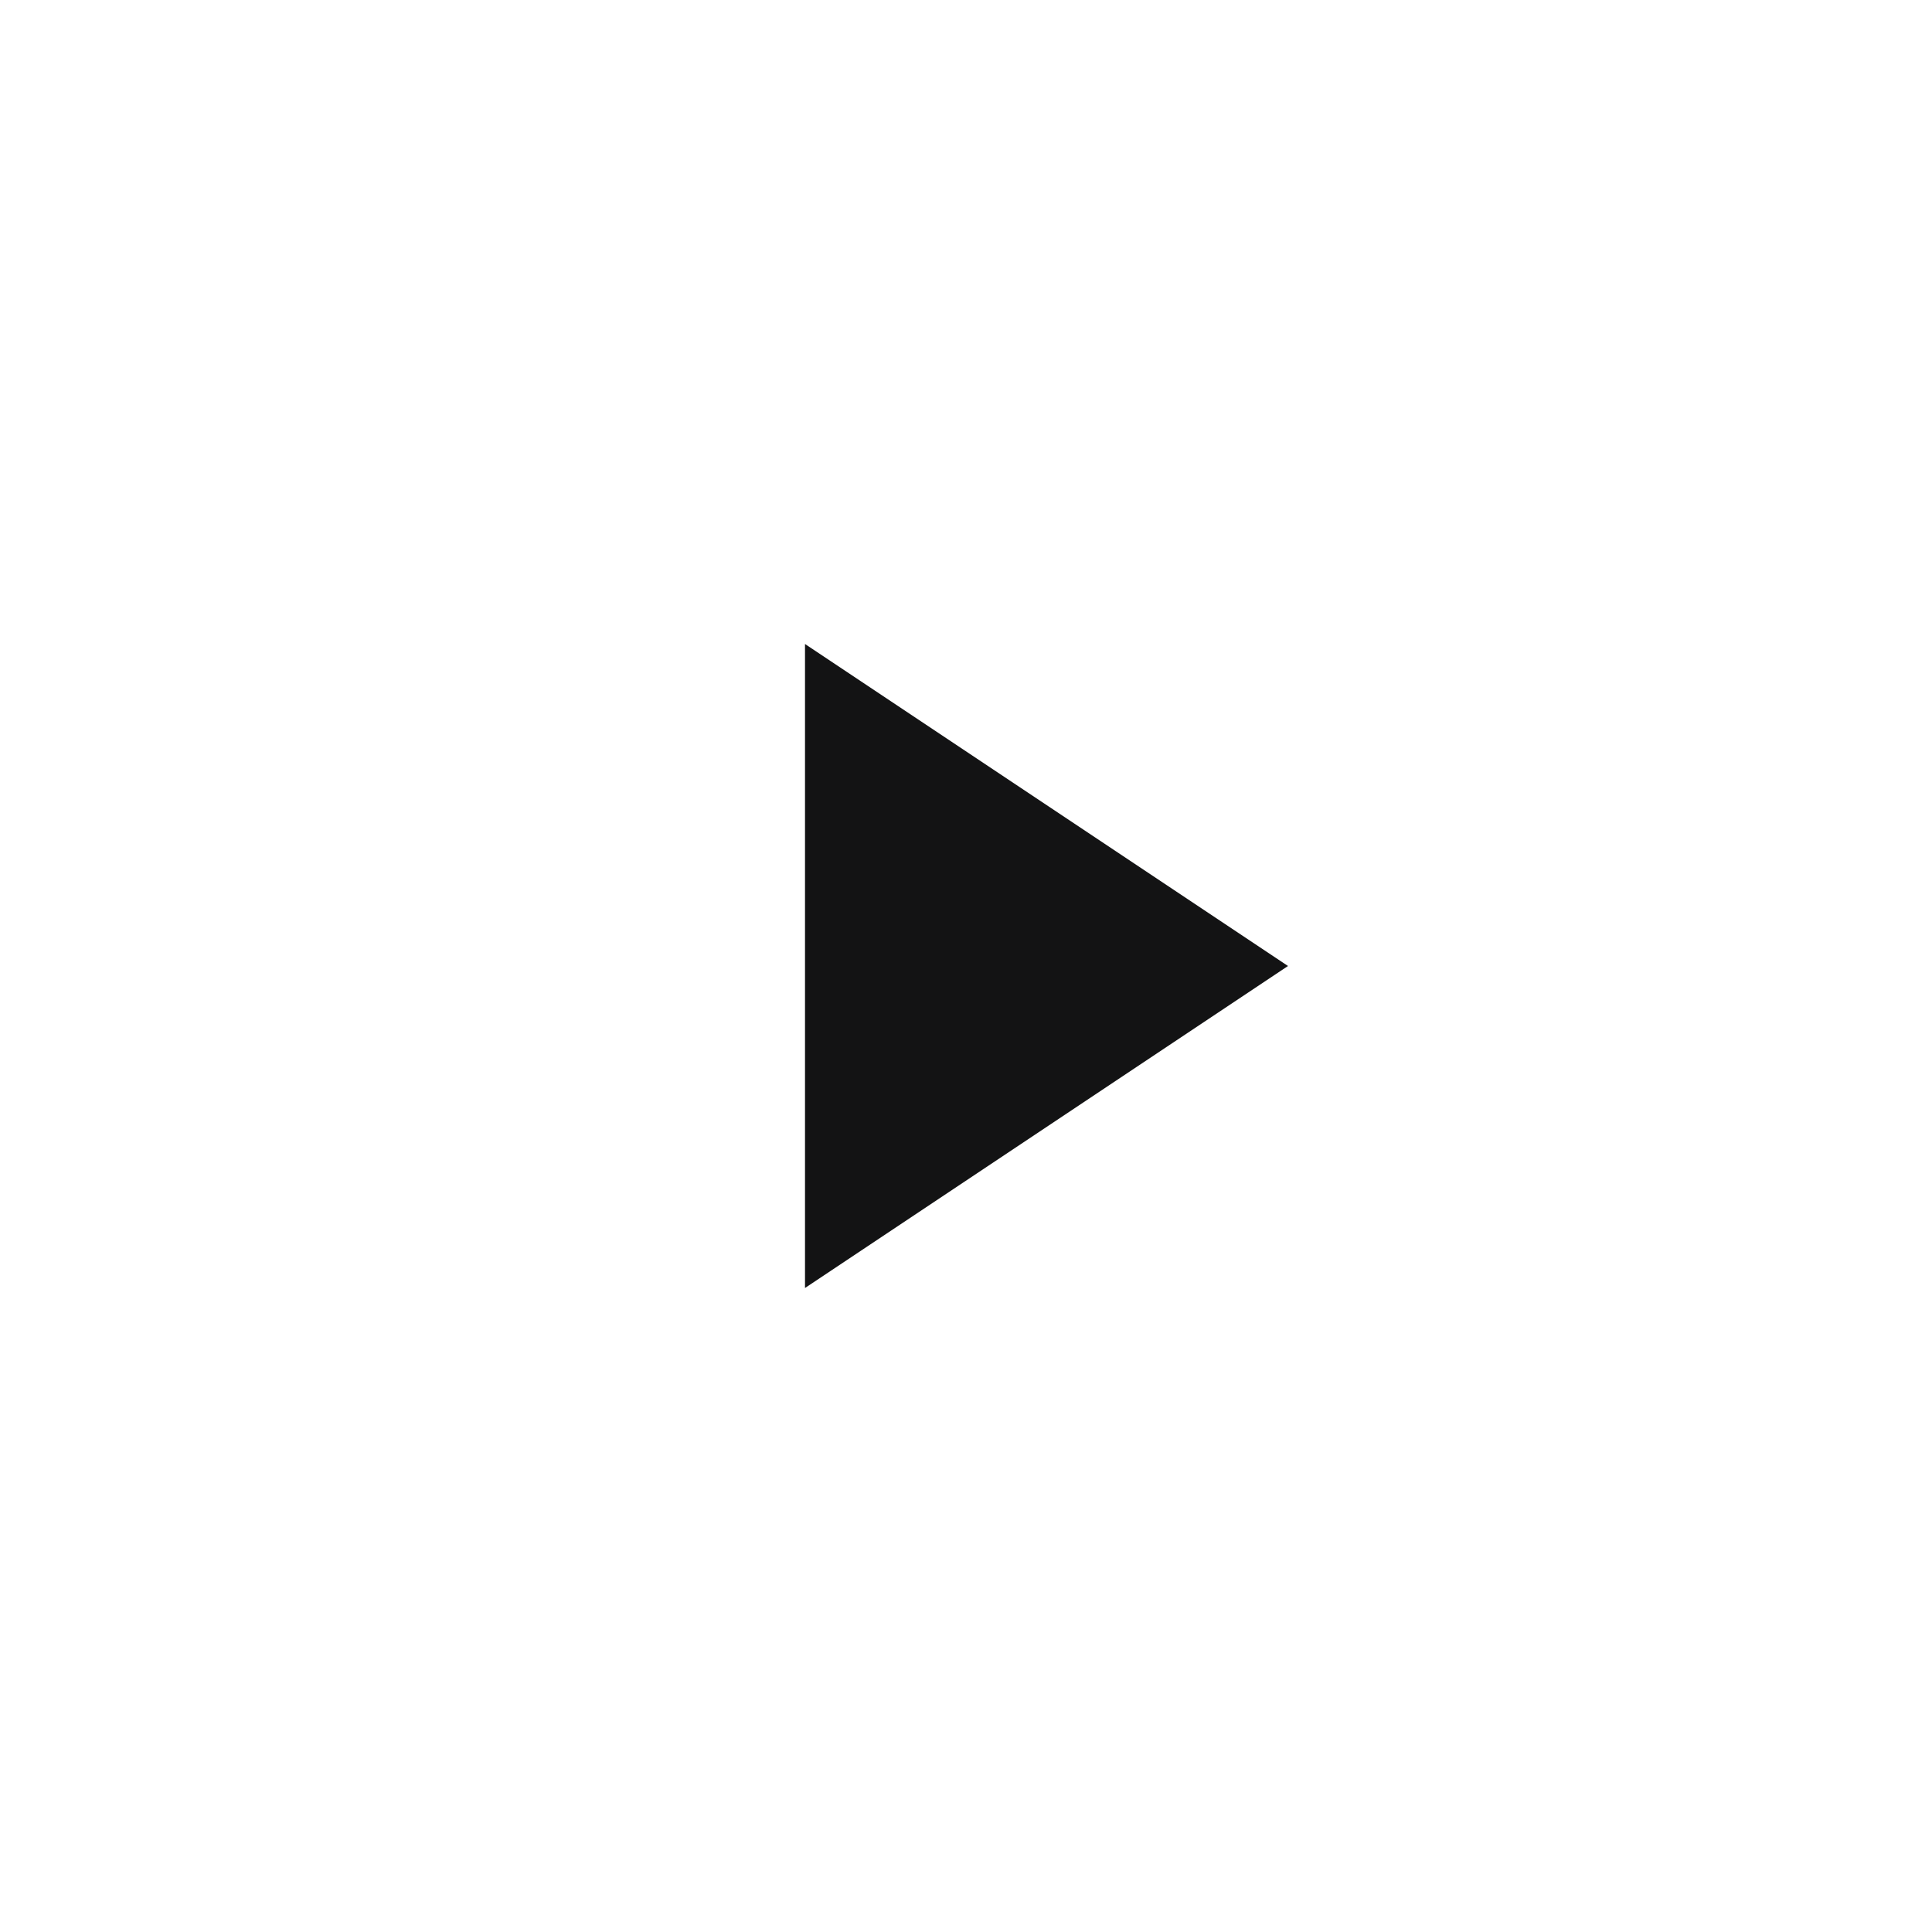 <svg width="120" height="120" viewBox="0 0 120 120" fill="none" xmlns="http://www.w3.org/2000/svg">
<g filter="url(#filter0_b_21312_4136)">
<circle cx="60" cy="60" r="50" fill="white" fill-opacity="0.5"/>
</g>
<path d="M50 80V40L80 60L50 80Z" fill="#131314"/>
<defs>
<filter id="filter0_b_21312_4136" x="-6" y="-6" width="132" height="132" filterUnits="userSpaceOnUse" color-interpolation-filters="sRGB">
<feFlood flood-opacity="0" result="BackgroundImageFix"/>
<feGaussianBlur in="BackgroundImageFix" stdDeviation="8"/>
<feComposite in2="SourceAlpha" operator="in" result="effect1_backgroundBlur_21312_4136"/>
<feBlend mode="normal" in="SourceGraphic" in2="effect1_backgroundBlur_21312_4136" result="shape"/>
</filter>
</defs>
</svg>
